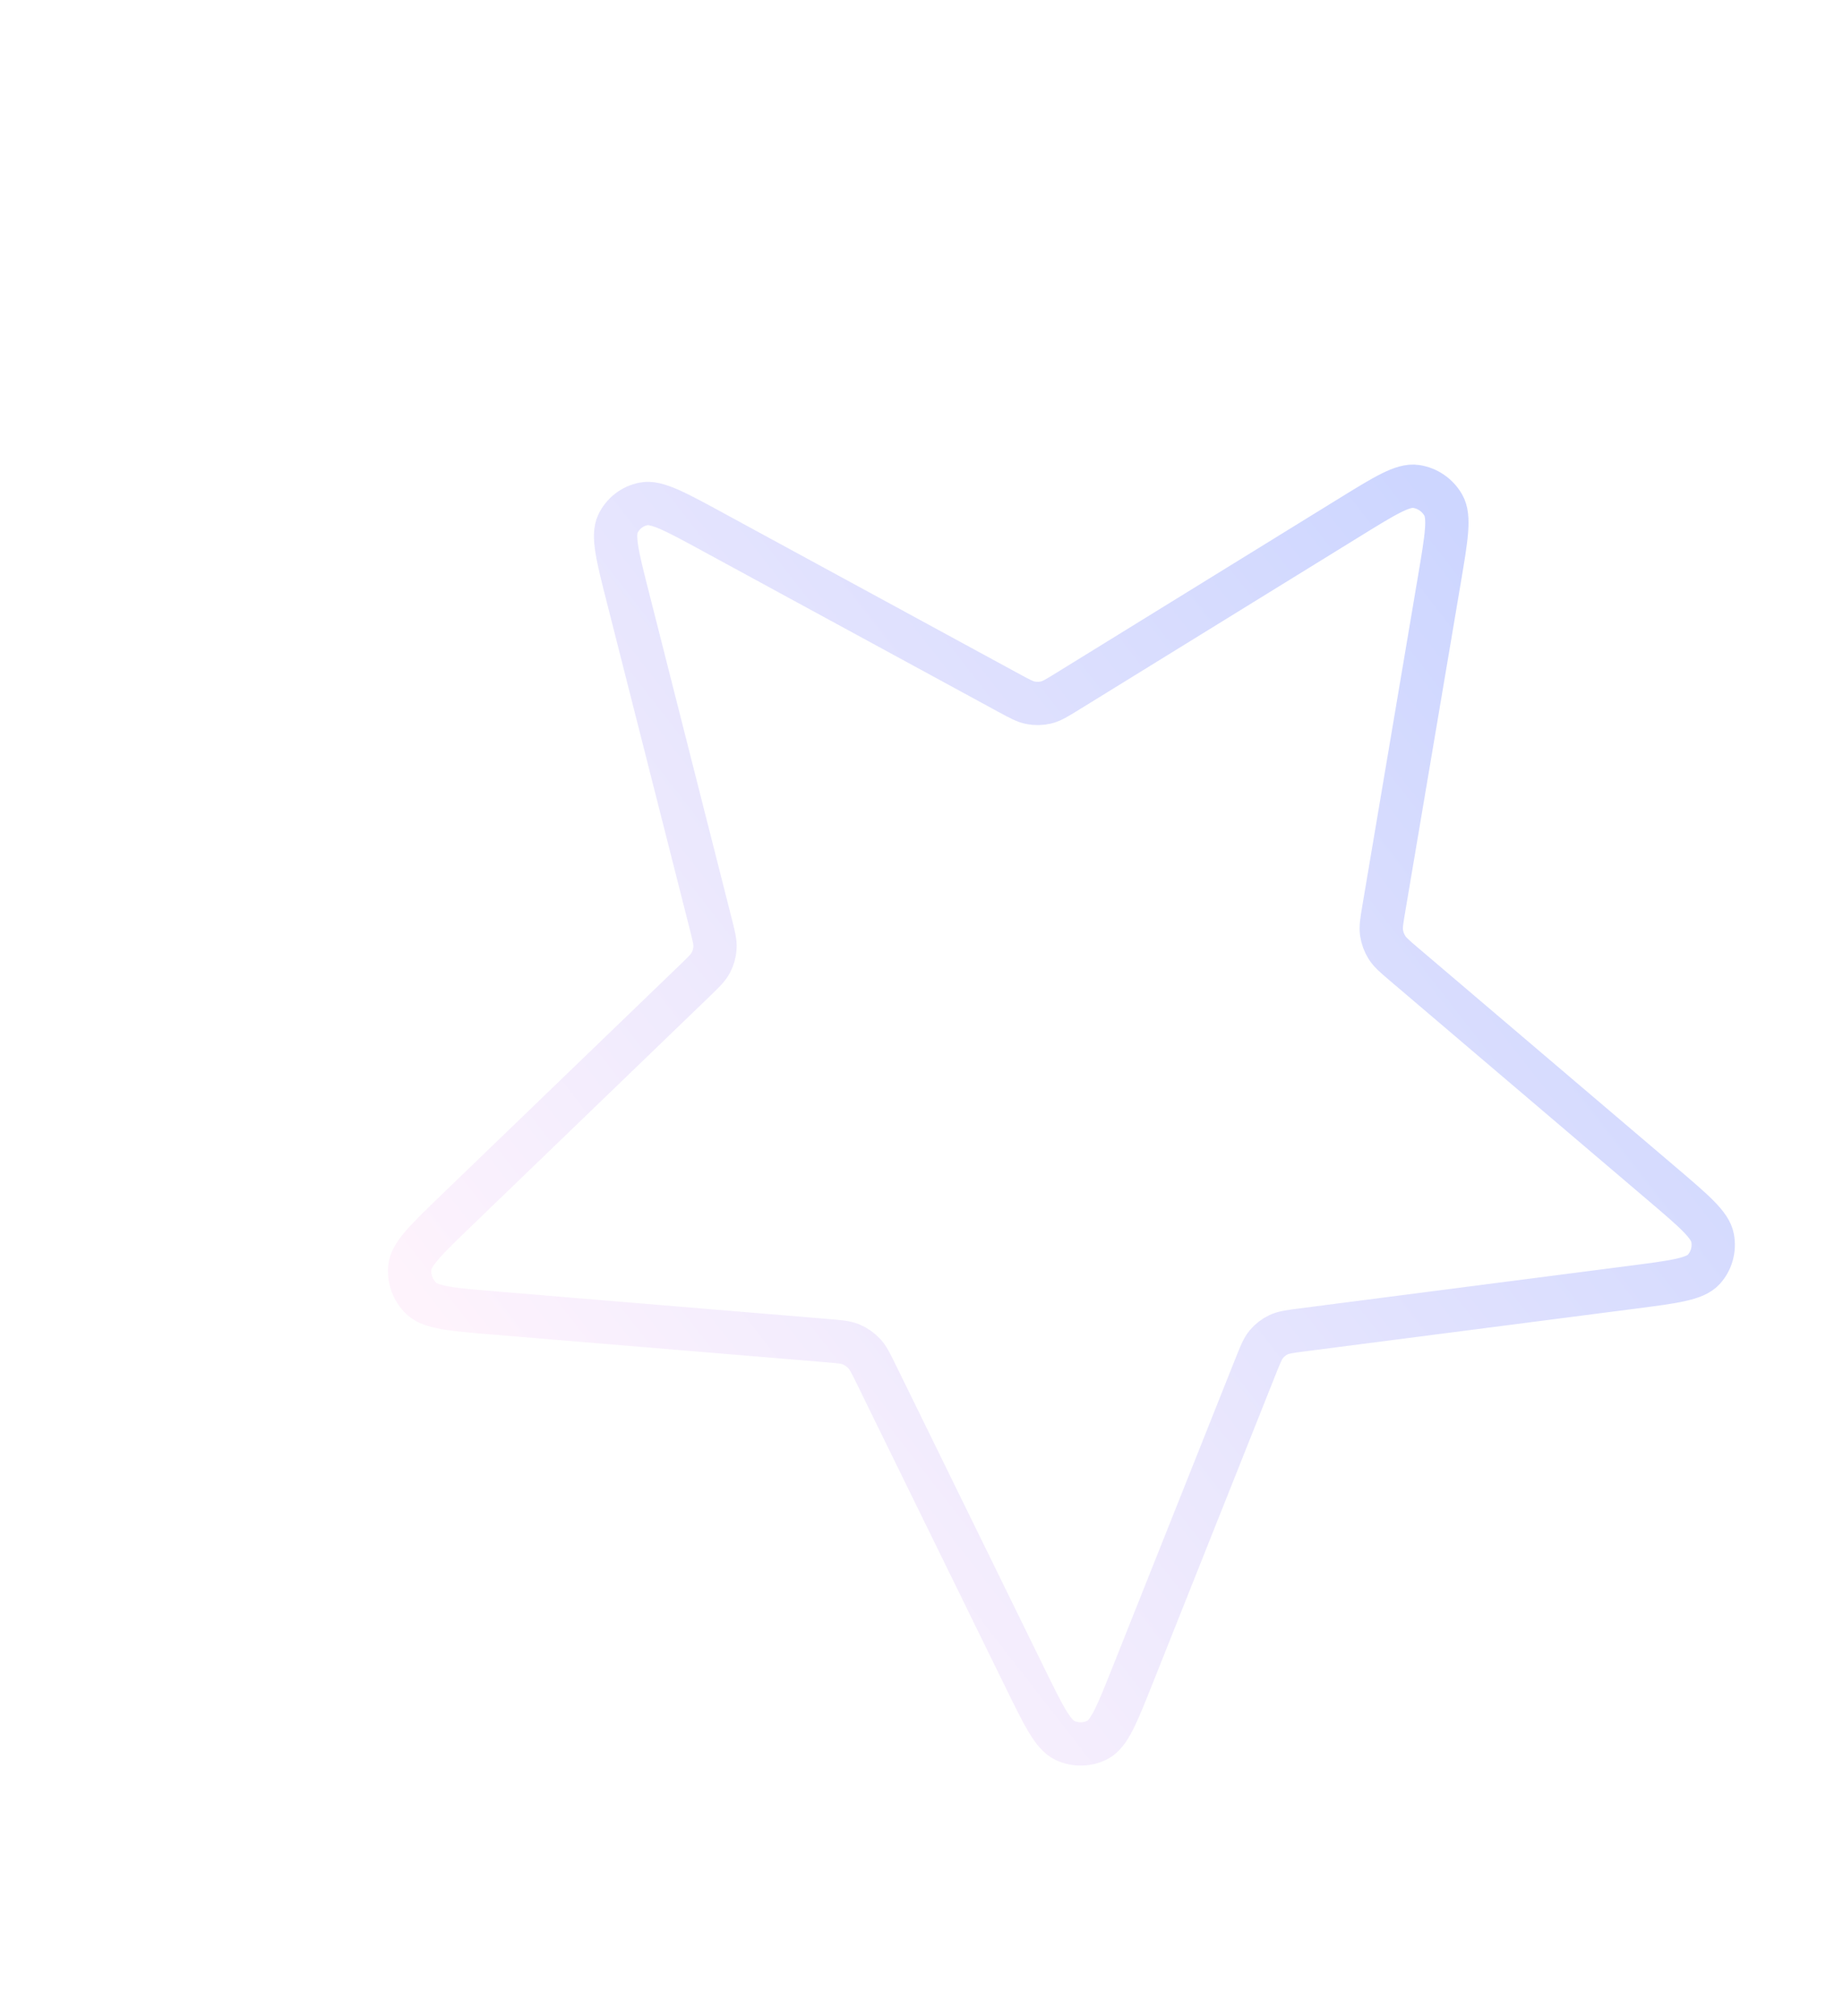 <svg width="383" height="419" viewBox="0 0 383 419" fill="none" xmlns="http://www.w3.org/2000/svg">
<g opacity="0.21">
<path d="M130.479 124.137C128.317 115.616 127.237 111.354 128.413 108.871C129.434 106.714 131.41 105.181 133.754 104.726C136.452 104.202 140.316 106.303 148.042 110.506L209.583 143.982C211.868 145.224 213.01 145.846 214.206 146.071C215.264 146.272 216.349 146.247 217.388 146C218.563 145.72 219.652 145.049 221.829 143.705L280.486 107.515C287.85 102.971 291.531 100.7 294.268 101.101C296.645 101.449 298.744 102.891 299.942 104.998C301.322 107.423 300.595 111.724 299.143 120.328L287.572 188.856C287.143 191.398 286.928 192.67 287.105 193.878C287.262 194.948 287.64 195.977 288.214 196.897C288.864 197.939 289.855 198.783 291.841 200.473L345.312 245.982C352.026 251.696 355.382 254.552 355.897 257.282C356.345 259.656 355.667 262.08 354.063 263.837C352.217 265.86 347.905 266.418 339.281 267.532L270.587 276.407C268.038 276.736 266.764 276.902 265.677 277.422C264.716 277.883 263.865 278.544 263.18 279.36C262.407 280.284 261.931 281.477 260.98 283.864L235.372 348.181C232.156 356.256 230.548 360.292 228.131 361.58C226.03 362.697 223.512 362.755 221.322 361.733C218.802 360.558 216.864 356.601 212.986 348.686L182.103 285.646C180.956 283.305 180.383 282.136 179.535 281.249C178.784 280.465 177.881 279.844 176.882 279.427C175.755 278.957 174.468 278.85 171.897 278.636L102.598 272.876C93.897 272.153 89.547 271.792 87.537 269.856C85.791 268.175 84.913 265.785 85.164 263.397C85.453 260.647 88.567 257.645 94.794 251.639L144.4 203.802C146.241 202.026 147.162 201.138 147.724 200.07C148.221 199.124 148.513 198.081 148.581 197.006C148.658 195.792 148.338 194.533 147.699 192.013L130.479 124.137Z" stroke="url(#paint0_linear_218_10)" stroke-width="9" stroke-linecap="round" stroke-linejoin="round"/>
</g>
<defs>
<linearGradient id="paint0_linear_218_10" x1="104.594" y1="291.938" x2="317.029" y2="126.854" gradientUnits="userSpaceOnUse">
<stop stop-color="#F9C5F2"/>
<stop offset="1" stop-color="#0E39FE"/>
</linearGradient>
</defs>
</svg>
